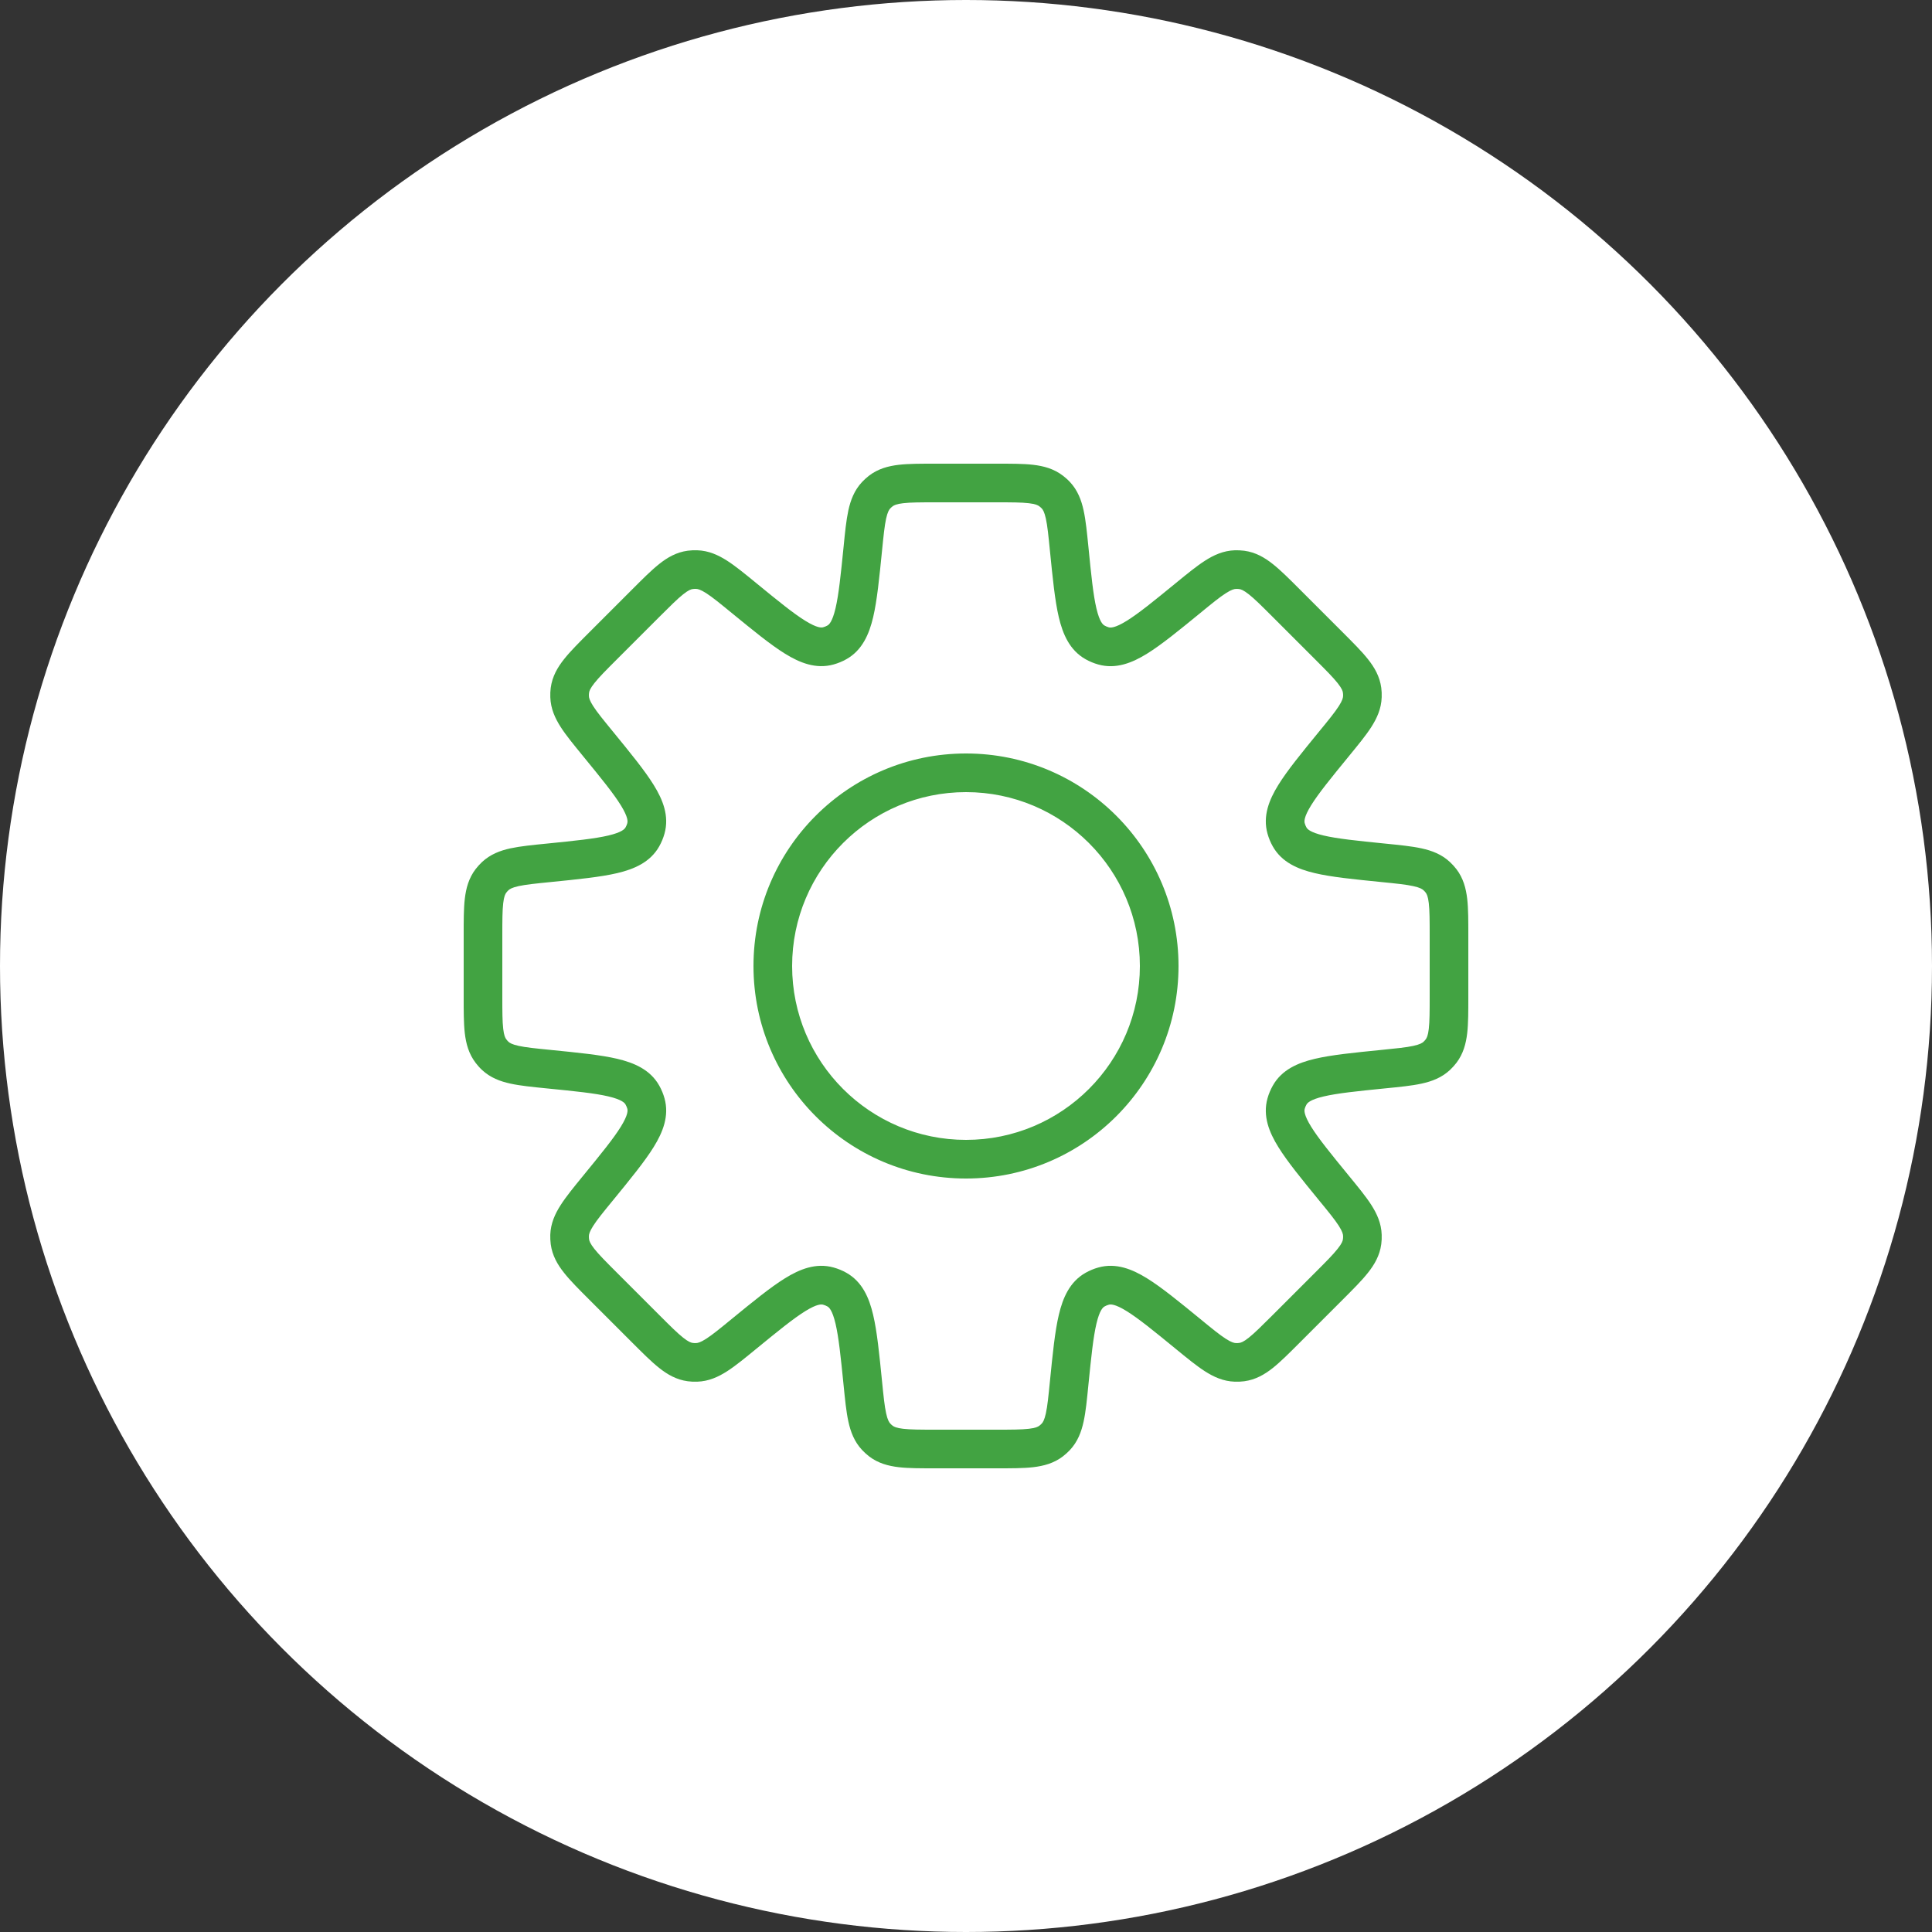 <?xml version="1.0" encoding="UTF-8"?> <svg xmlns="http://www.w3.org/2000/svg" width="50" height="50" viewBox="0 0 50 50" fill="none"><rect x="0" y="0" width="50" height="50" fill="#333333" stroke="none"/><circle cx="25" cy="25" r="25" fill="white"></circle><path d="M27.203 12.707L27.508 12.31L27.507 12.31L27.203 12.707ZM27.324 12.815L27.689 12.473L27.689 12.473L27.324 12.815ZM27.67 14.202L27.172 14.252L27.67 14.202ZM28.34 16.625L28.095 17.061L28.095 17.061L28.34 16.625ZM28.559 16.716L28.423 17.197L28.423 17.197L28.559 16.716ZM30.747 15.477L30.43 15.09L30.747 15.477ZM31.974 14.741L31.958 14.241L31.958 14.241L31.974 14.741ZM32.135 14.749L32.2 14.253L32.2 14.253L32.135 14.749ZM33.28 15.602L33.634 15.249L33.28 15.602ZM34.398 16.72L34.751 16.366L34.398 16.72ZM35.251 17.865L35.747 17.8L35.747 17.8L35.251 17.865ZM35.259 18.027L35.758 18.043L35.758 18.043L35.259 18.027ZM34.523 19.252L34.91 19.569L34.523 19.252ZM33.284 21.439L32.803 21.575L32.803 21.575L33.284 21.439ZM33.375 21.659L32.939 21.904L32.939 21.904L33.375 21.659ZM35.798 22.329L35.748 22.827L35.798 22.329ZM37.185 22.677L37.527 22.312L37.527 22.312L37.185 22.677ZM37.293 22.796L37.69 22.491L37.69 22.491L37.293 22.796ZM37.5 24.21H38H37.5ZM37.5 25.79H38H37.5ZM37.293 27.204L37.69 27.509L37.69 27.509L37.293 27.204ZM37.185 27.324L37.527 27.689L37.527 27.689L37.185 27.324ZM35.798 27.67L35.748 27.172L35.798 27.67ZM33.376 28.341L32.94 28.096L32.94 28.096L33.376 28.341ZM33.284 28.56L32.803 28.424L32.803 28.424L33.284 28.56ZM34.523 30.747L34.136 31.064L34.523 30.747ZM35.259 31.972L35.758 31.956L35.758 31.956L35.259 31.972ZM35.251 32.134L35.747 32.199V32.199L35.251 32.134ZM34.398 33.279L34.751 33.633L34.751 33.633L34.398 33.279ZM33.28 34.397L32.927 34.043L32.927 34.043L33.28 34.397ZM32.135 35.251L32.2 35.747L32.2 35.747L32.135 35.251ZM31.973 35.259L31.957 35.758L31.957 35.758L31.973 35.259ZM30.747 34.523L31.064 34.136L30.747 34.523ZM28.56 33.284L28.424 32.803L28.424 32.803L28.56 33.284ZM28.341 33.375L28.096 32.939L28.096 32.939L28.341 33.375ZM27.67 35.798L27.172 35.748L27.67 35.798ZM27.324 37.185L27.689 37.527L27.689 37.527L27.324 37.185ZM27.204 37.293L27.509 37.69L27.509 37.69L27.204 37.293ZM24.21 37.5V38V37.5ZM22.796 37.293L22.491 37.69L22.491 37.69L22.796 37.293ZM22.677 37.185L22.312 37.527L22.312 37.527L22.677 37.185ZM22.329 35.798L22.827 35.748L22.329 35.798ZM21.659 33.375L21.904 32.939L21.904 32.939L21.659 33.375ZM21.439 33.284L21.575 32.803L21.575 32.803L21.439 33.284ZM19.252 34.523L19.569 34.91L19.252 34.523ZM18.027 35.259L18.043 35.758L18.043 35.758L18.027 35.259ZM17.865 35.251L17.8 35.747L17.8 35.747L17.865 35.251ZM16.72 34.398L16.366 34.751L16.72 34.398ZM15.602 33.28L15.249 33.634L15.602 33.28ZM14.749 32.135L14.253 32.2L14.253 32.2L14.749 32.135ZM14.741 31.974L14.241 31.958L14.241 31.958L14.741 31.974ZM15.477 30.747L15.09 30.43L15.477 30.747ZM16.716 28.559L17.197 28.423L17.197 28.423L16.716 28.559ZM16.625 28.34L17.061 28.095L17.061 28.095L16.625 28.34ZM14.202 27.67L14.252 27.172L14.202 27.67ZM12.815 27.324L12.473 27.689L12.473 27.689L12.815 27.324ZM12.707 27.203L12.31 27.507L12.31 27.508L12.707 27.203ZM12.5 24.21H12H12.5ZM12.707 22.796L12.31 22.491L12.31 22.491L12.707 22.796ZM12.815 22.676L12.473 22.311L12.473 22.311L12.815 22.676ZM14.202 22.329L14.252 22.827L14.202 22.329ZM16.625 21.658L17.061 21.903L17.061 21.903L16.625 21.658ZM16.716 21.439L17.197 21.575L17.197 21.575L16.716 21.439ZM15.477 19.252L15.09 19.569L15.477 19.252ZM14.741 18.027L14.242 18.043L14.242 18.043L14.741 18.027ZM14.749 17.865L14.253 17.8L14.253 17.8L14.749 17.865ZM15.602 16.72L15.249 16.366L15.249 16.366L15.602 16.72ZM16.72 15.602L17.073 15.956L17.073 15.956L16.72 15.602ZM17.865 14.748L17.8 14.252L17.8 14.252L17.865 14.748ZM18.027 14.74L18.043 14.241L18.043 14.241L18.027 14.74ZM19.253 15.476L18.936 15.863L19.253 15.476ZM21.439 16.715L21.575 17.196L21.575 17.196L21.439 16.715ZM21.659 16.624L21.904 17.06L21.904 17.06L21.659 16.624ZM22.329 14.201L21.832 14.151L22.329 14.201ZM22.676 12.815L22.311 12.473L22.311 12.473L22.676 12.815ZM22.796 12.707L22.491 12.31L22.491 12.31L22.796 12.707ZM25.789 12.5V13C26.182 13 26.435 13.001 26.624 13.023C26.802 13.043 26.864 13.077 26.899 13.104L27.203 12.707L27.507 12.31C27.273 12.13 27.01 12.061 26.739 12.029C26.479 11.999 26.159 12 25.789 12V12.5ZM27.203 12.707L26.899 13.104C26.925 13.124 26.945 13.142 26.96 13.158L27.324 12.815L27.689 12.473C27.63 12.41 27.567 12.356 27.508 12.31L27.203 12.707ZM27.324 12.815L26.96 13.158C26.989 13.189 27.029 13.248 27.067 13.423C27.108 13.609 27.133 13.86 27.172 14.252L27.67 14.202L28.168 14.152C28.131 13.785 28.1 13.466 28.044 13.211C27.986 12.944 27.891 12.689 27.689 12.473L27.324 12.815ZM27.67 14.202L27.172 14.252C27.243 14.96 27.3 15.542 27.402 15.975C27.504 16.406 27.68 16.828 28.095 17.061L28.34 16.625L28.585 16.189C28.546 16.168 28.459 16.1 28.375 15.745C28.292 15.392 28.241 14.89 28.168 14.152L27.67 14.202ZM28.34 16.625L28.095 17.061C28.198 17.119 28.308 17.165 28.423 17.197L28.559 16.716L28.694 16.235C28.656 16.224 28.62 16.209 28.585 16.189L28.34 16.625ZM28.559 16.716L28.423 17.197C28.882 17.326 29.305 17.152 29.682 16.919C30.061 16.685 30.513 16.314 31.064 15.864L30.747 15.477L30.43 15.09C29.857 15.559 29.465 15.878 29.156 16.069C28.845 16.261 28.736 16.246 28.694 16.235L28.559 16.716ZM30.747 15.477L31.064 15.864C31.368 15.614 31.564 15.455 31.725 15.352C31.875 15.256 31.945 15.242 31.989 15.241L31.974 14.741L31.958 14.241C31.663 14.251 31.415 14.363 31.185 14.511C30.965 14.652 30.717 14.855 30.43 15.09L30.747 15.477ZM31.974 14.741L31.989 15.241C32.017 15.24 32.045 15.242 32.07 15.245L32.135 14.749L32.2 14.253C32.118 14.243 32.037 14.239 31.958 14.241L31.974 14.741ZM32.135 14.749L32.069 15.245C32.113 15.25 32.18 15.271 32.321 15.382C32.47 15.5 32.649 15.678 32.927 15.956L33.28 15.602L33.634 15.249C33.373 14.988 33.147 14.761 32.942 14.599C32.729 14.429 32.493 14.292 32.2 14.253L32.135 14.749ZM33.28 15.602L32.927 15.956L34.044 17.073L34.398 16.72L34.751 16.366L33.634 15.249L33.28 15.602ZM34.398 16.72L34.044 17.073C34.322 17.351 34.5 17.53 34.618 17.679C34.73 17.82 34.75 17.887 34.755 17.93L35.251 17.865L35.747 17.8C35.708 17.507 35.571 17.271 35.401 17.058C35.239 16.853 35.012 16.628 34.751 16.366L34.398 16.72ZM35.251 17.865L34.755 17.93C34.759 17.956 34.76 17.983 34.759 18.012L35.259 18.027L35.758 18.043C35.761 17.963 35.758 17.882 35.747 17.8L35.251 17.865ZM35.259 18.027L34.759 18.012C34.758 18.055 34.744 18.125 34.648 18.275C34.545 18.435 34.386 18.631 34.136 18.935L34.523 19.252L34.91 19.569C35.144 19.283 35.348 19.036 35.489 18.816C35.636 18.586 35.749 18.339 35.758 18.043L35.259 18.027ZM34.523 19.252L34.136 18.935C33.686 19.486 33.315 19.938 33.081 20.317C32.848 20.694 32.674 21.116 32.803 21.575L33.284 21.439L33.766 21.304C33.754 21.262 33.739 21.153 33.931 20.842C34.122 20.534 34.441 20.142 34.91 19.569L34.523 19.252ZM33.284 21.439L32.803 21.575C32.835 21.689 32.88 21.8 32.939 21.904L33.375 21.659L33.811 21.414C33.792 21.38 33.776 21.343 33.766 21.304L33.284 21.439ZM33.375 21.659L32.939 21.904C33.173 22.319 33.594 22.495 34.025 22.596C34.459 22.699 35.04 22.756 35.748 22.827L35.798 22.329L35.848 21.832C35.11 21.758 34.608 21.706 34.255 21.623C33.899 21.539 33.832 21.452 33.811 21.414L33.375 21.659ZM35.798 22.329L35.748 22.827C36.139 22.866 36.391 22.892 36.576 22.933C36.751 22.971 36.81 23.011 36.842 23.041L37.185 22.677L37.527 22.312C37.312 22.11 37.057 22.014 36.79 21.956C36.535 21.9 36.216 21.869 35.848 21.832L35.798 22.329ZM37.185 22.677L36.842 23.041C36.864 23.061 36.882 23.081 36.896 23.1L37.293 22.796L37.69 22.491C37.639 22.425 37.584 22.366 37.527 22.312L37.185 22.677ZM37.293 22.796L36.896 23.1C36.923 23.135 36.957 23.197 36.977 23.375C36.999 23.564 37 23.817 37 24.21H37.5H38C38 23.84 38.001 23.52 37.971 23.26C37.939 22.989 37.87 22.726 37.69 22.491L37.293 22.796ZM37.5 24.21H37V25.79H37.5H38V24.21H37.5ZM37.5 25.79H37C37 26.183 36.999 26.436 36.977 26.625C36.957 26.803 36.923 26.865 36.896 26.9L37.293 27.204L37.69 27.509C37.87 27.274 37.939 27.011 37.971 26.74C38.001 26.48 38 26.16 38 25.79H37.5ZM37.293 27.204L36.897 26.899C36.879 26.922 36.861 26.942 36.842 26.96L37.185 27.324L37.527 27.689C37.587 27.632 37.641 27.572 37.69 27.509L37.293 27.204ZM37.185 27.324L36.842 26.96C36.811 26.989 36.752 27.029 36.577 27.067C36.391 27.108 36.139 27.133 35.748 27.172L35.798 27.67L35.848 28.167C36.215 28.131 36.534 28.1 36.789 28.044C37.056 27.986 37.311 27.891 37.527 27.689L37.185 27.324ZM35.798 27.67L35.748 27.172C35.04 27.243 34.459 27.3 34.025 27.403C33.594 27.505 33.173 27.681 32.94 28.096L33.376 28.341L33.812 28.586C33.834 28.547 33.901 28.46 34.256 28.376C34.608 28.293 35.11 28.241 35.848 28.167L35.798 27.67ZM33.376 28.341L32.94 28.096C32.884 28.196 32.836 28.305 32.803 28.424L33.284 28.56L33.766 28.695C33.775 28.661 33.79 28.624 33.812 28.586L33.376 28.341ZM33.284 28.56L32.803 28.424C32.674 28.883 32.848 29.306 33.081 29.682C33.315 30.061 33.686 30.513 34.136 31.064L34.523 30.747L34.91 30.43C34.441 29.857 34.122 29.465 33.931 29.157C33.739 28.846 33.754 28.737 33.766 28.695L33.284 28.56ZM34.523 30.747L34.136 31.064C34.386 31.368 34.545 31.564 34.648 31.724C34.744 31.875 34.758 31.944 34.759 31.988L35.259 31.972L35.758 31.956C35.749 31.66 35.636 31.413 35.489 31.183C35.348 30.963 35.144 30.716 34.91 30.43L34.523 30.747ZM35.259 31.972L34.759 31.987C34.76 32.016 34.759 32.043 34.755 32.069L35.251 32.134L35.747 32.199C35.758 32.117 35.761 32.035 35.758 31.956L35.259 31.972ZM35.251 32.134L34.755 32.069C34.75 32.112 34.73 32.179 34.618 32.319C34.5 32.469 34.322 32.648 34.044 32.926L34.398 33.279L34.751 33.633C35.012 33.371 35.239 33.146 35.401 32.941C35.571 32.728 35.708 32.492 35.747 32.199L35.251 32.134ZM34.398 33.279L34.044 32.926L32.927 34.043L33.28 34.397L33.634 34.75L34.751 33.633L34.398 33.279ZM33.28 34.397L32.927 34.043C32.648 34.321 32.469 34.499 32.32 34.618C32.18 34.73 32.112 34.75 32.069 34.755L32.135 35.251L32.2 35.747C32.494 35.708 32.729 35.571 32.943 35.401C33.147 35.238 33.373 35.011 33.634 34.75L33.28 34.397ZM32.135 35.251L32.069 34.755C32.044 34.759 32.017 34.76 31.988 34.759L31.973 35.259L31.957 35.758C32.036 35.761 32.118 35.758 32.2 35.747L32.135 35.251ZM31.973 35.259L31.988 34.759C31.945 34.758 31.875 34.744 31.724 34.648C31.564 34.545 31.368 34.386 31.064 34.136L30.747 34.523L30.43 34.91C30.717 35.145 30.964 35.348 31.184 35.489C31.414 35.636 31.662 35.749 31.957 35.758L31.973 35.259ZM30.747 34.523L31.064 34.136C30.513 33.686 30.061 33.315 29.682 33.081C29.305 32.848 28.883 32.674 28.424 32.803L28.56 33.284L28.695 33.766C28.737 33.754 28.846 33.739 29.157 33.931C29.465 34.122 29.857 34.441 30.43 34.91L30.747 34.523ZM28.56 33.284L28.424 32.803C28.309 32.835 28.199 32.881 28.096 32.939L28.341 33.375L28.586 33.811C28.621 33.791 28.657 33.776 28.695 33.766L28.56 33.284ZM28.341 33.375L28.096 32.939C27.681 33.172 27.505 33.594 27.403 34.025C27.3 34.458 27.243 35.04 27.172 35.748L27.67 35.798L28.167 35.848C28.241 35.11 28.293 34.608 28.376 34.255C28.46 33.9 28.547 33.833 28.586 33.811L28.341 33.375ZM27.67 35.798L27.172 35.748C27.133 36.14 27.108 36.391 27.067 36.577C27.029 36.752 26.989 36.811 26.96 36.842L27.324 37.185L27.689 37.527C27.891 37.311 27.986 37.056 28.044 36.789C28.1 36.534 28.131 36.215 28.167 35.848L27.67 35.798ZM27.324 37.185L26.96 36.842C26.942 36.861 26.922 36.879 26.899 36.897L27.204 37.293L27.509 37.69C27.572 37.641 27.632 37.587 27.689 37.527L27.324 37.185ZM27.204 37.293L26.9 36.896C26.865 36.923 26.803 36.957 26.625 36.977C26.435 36.999 26.182 37 25.789 37V37.5V38C26.159 38 26.479 38.001 26.739 37.971C27.01 37.939 27.274 37.87 27.509 37.69L27.204 37.293ZM25.789 37.5V37H24.21V37.5V38H25.789V37.5ZM24.21 37.5V37C23.817 37 23.564 36.999 23.375 36.977C23.197 36.957 23.135 36.923 23.1 36.896L22.796 37.293L22.491 37.69C22.726 37.87 22.989 37.939 23.26 37.971C23.52 38.001 23.84 38 24.21 38V37.5ZM22.796 37.293L23.1 36.896C23.081 36.882 23.061 36.864 23.041 36.842L22.677 37.185L22.312 37.527C22.366 37.584 22.425 37.639 22.491 37.69L22.796 37.293ZM22.677 37.185L23.041 36.842C23.011 36.81 22.971 36.751 22.933 36.576C22.892 36.391 22.866 36.139 22.827 35.748L22.329 35.798L21.832 35.848C21.869 36.216 21.9 36.535 21.956 36.79C22.014 37.057 22.11 37.312 22.312 37.527L22.677 37.185ZM22.329 35.798L22.827 35.748C22.756 35.04 22.699 34.459 22.596 34.025C22.495 33.594 22.319 33.173 21.904 32.939L21.659 33.375L21.414 33.811C21.452 33.832 21.539 33.899 21.623 34.255C21.706 34.608 21.758 35.11 21.832 35.848L22.329 35.798ZM21.659 33.375L21.904 32.939C21.8 32.88 21.689 32.835 21.575 32.803L21.439 33.284L21.304 33.766C21.343 33.776 21.38 33.792 21.414 33.811L21.659 33.375ZM21.439 33.284L21.575 32.803C21.116 32.674 20.694 32.848 20.317 33.081C19.938 33.315 19.486 33.686 18.935 34.136L19.252 34.523L19.569 34.91C20.142 34.441 20.534 34.122 20.842 33.931C21.153 33.739 21.262 33.754 21.304 33.766L21.439 33.284ZM19.252 34.523L18.935 34.136C18.631 34.386 18.435 34.545 18.275 34.648C18.125 34.744 18.055 34.758 18.012 34.759L18.027 35.259L18.043 35.758C18.339 35.749 18.586 35.636 18.816 35.489C19.036 35.348 19.283 35.144 19.569 34.91L19.252 34.523ZM18.027 35.259L18.012 34.759C17.983 34.76 17.956 34.759 17.93 34.755L17.865 35.251L17.8 35.747C17.882 35.758 17.963 35.761 18.043 35.758L18.027 35.259ZM17.865 35.251L17.93 34.755C17.887 34.75 17.82 34.73 17.679 34.618C17.53 34.5 17.351 34.322 17.073 34.044L16.72 34.398L16.366 34.751C16.628 35.012 16.853 35.239 17.058 35.401C17.271 35.571 17.507 35.708 17.8 35.747L17.865 35.251ZM16.72 34.398L17.073 34.044L15.956 32.927L15.602 33.28L15.249 33.634L16.366 34.751L16.72 34.398ZM15.602 33.28L15.956 32.927C15.678 32.649 15.5 32.47 15.382 32.321C15.271 32.18 15.25 32.113 15.245 32.069L14.749 32.135L14.253 32.2C14.292 32.493 14.429 32.729 14.599 32.942C14.761 33.147 14.988 33.373 15.249 33.634L15.602 33.28ZM14.749 32.135L15.245 32.07C15.242 32.045 15.24 32.017 15.241 31.989L14.741 31.974L14.241 31.958C14.239 32.037 14.243 32.118 14.253 32.2L14.749 32.135ZM14.741 31.974L15.241 31.989C15.242 31.945 15.256 31.875 15.352 31.725C15.455 31.564 15.614 31.368 15.864 31.064L15.477 30.747L15.09 30.43C14.855 30.717 14.652 30.965 14.511 31.185C14.363 31.415 14.251 31.663 14.241 31.958L14.741 31.974ZM15.477 30.747L15.864 31.064C16.314 30.513 16.685 30.061 16.919 29.682C17.152 29.305 17.326 28.882 17.197 28.423L16.716 28.559L16.235 28.694C16.246 28.736 16.261 28.845 16.069 29.156C15.878 29.465 15.559 29.857 15.09 30.43L15.477 30.747ZM16.716 28.559L17.197 28.423C17.165 28.308 17.119 28.198 17.061 28.095L16.625 28.34L16.189 28.585C16.209 28.62 16.224 28.656 16.235 28.694L16.716 28.559ZM16.625 28.34L17.061 28.095C16.828 27.68 16.406 27.504 15.975 27.402C15.542 27.3 14.96 27.243 14.252 27.172L14.202 27.67L14.152 28.168C14.89 28.241 15.392 28.292 15.745 28.375C16.1 28.459 16.168 28.546 16.189 28.585L16.625 28.34ZM14.202 27.67L14.252 27.172C13.86 27.133 13.609 27.108 13.423 27.067C13.248 27.029 13.189 26.989 13.158 26.96L12.815 27.324L12.473 27.689C12.689 27.891 12.944 27.986 13.211 28.044C13.466 28.1 13.785 28.131 14.152 28.168L14.202 27.67ZM12.815 27.324L13.158 26.96C13.142 26.945 13.124 26.925 13.104 26.899L12.707 27.203L12.31 27.508C12.356 27.567 12.41 27.63 12.473 27.689L12.815 27.324ZM12.707 27.203L13.104 26.899C13.077 26.864 13.043 26.802 13.023 26.624C13.001 26.435 13 26.182 13 25.789H12.5H12C12 26.159 11.999 26.479 12.029 26.739C12.061 27.01 12.13 27.273 12.31 27.507L12.707 27.203ZM12.5 25.789H13V24.21H12.5H12V25.789H12.5ZM12.5 24.21H13C13 23.817 13.001 23.564 13.023 23.375C13.043 23.197 13.077 23.135 13.104 23.1L12.707 22.796L12.31 22.491C12.13 22.726 12.061 22.989 12.029 23.26C11.999 23.52 12 23.84 12 24.21H12.5ZM12.707 22.796L13.104 23.1C13.121 23.078 13.139 23.058 13.158 23.04L12.815 22.676L12.473 22.311C12.413 22.368 12.359 22.428 12.31 22.491L12.707 22.796ZM12.815 22.676L13.158 23.04C13.19 23.01 13.248 22.971 13.423 22.932C13.61 22.892 13.861 22.866 14.252 22.827L14.202 22.329L14.152 21.832C13.784 21.868 13.466 21.9 13.21 21.955C12.944 22.013 12.689 22.109 12.473 22.311L12.815 22.676ZM14.202 22.329L14.252 22.827C14.96 22.756 15.542 22.698 15.975 22.596C16.406 22.494 16.828 22.318 17.061 21.903L16.625 21.658L16.189 21.413C16.167 21.452 16.1 21.539 15.745 21.623C15.392 21.706 14.89 21.758 14.152 21.832L14.202 22.329ZM16.625 21.658L17.061 21.903C17.119 21.8 17.165 21.69 17.197 21.575L16.716 21.439L16.235 21.304C16.224 21.341 16.209 21.378 16.189 21.414L16.625 21.658ZM16.716 21.439L17.197 21.575C17.326 21.116 17.152 20.693 16.919 20.317C16.685 19.938 16.314 19.486 15.864 18.935L15.477 19.252L15.09 19.569C15.559 20.142 15.878 20.534 16.068 20.842C16.26 21.153 16.246 21.262 16.234 21.304L16.716 21.439ZM15.477 19.252L15.864 18.935C15.615 18.631 15.455 18.435 15.352 18.275C15.256 18.125 15.242 18.055 15.241 18.012L14.741 18.027L14.242 18.043C14.251 18.339 14.364 18.586 14.511 18.816C14.652 19.036 14.856 19.282 15.09 19.569L15.477 19.252ZM14.741 18.027L15.241 18.012C15.24 17.983 15.241 17.956 15.245 17.93L14.749 17.865L14.253 17.8C14.242 17.882 14.239 17.964 14.242 18.043L14.741 18.027ZM14.749 17.865L15.245 17.93C15.25 17.887 15.271 17.82 15.382 17.68C15.5 17.53 15.678 17.351 15.956 17.073L15.602 16.72L15.249 16.366C14.988 16.628 14.761 16.853 14.599 17.058C14.429 17.271 14.292 17.507 14.253 17.8L14.749 17.865ZM15.602 16.72L15.956 17.073L17.073 15.956L16.72 15.602L16.366 15.249L15.249 16.366L15.602 16.72ZM16.72 15.602L17.073 15.956C17.352 15.678 17.53 15.5 17.68 15.381C17.82 15.269 17.887 15.249 17.931 15.244L17.865 14.748L17.8 14.252C17.506 14.291 17.271 14.428 17.058 14.598C16.853 14.761 16.627 14.988 16.366 15.249L16.72 15.602ZM17.865 14.748L17.93 15.244C17.956 15.241 17.983 15.239 18.012 15.24L18.027 14.74L18.043 14.241C17.964 14.238 17.882 14.242 17.8 14.252L17.865 14.748ZM18.027 14.74L18.012 15.24C18.055 15.241 18.125 15.255 18.276 15.351C18.436 15.454 18.632 15.614 18.936 15.863L19.253 15.476L19.57 15.089C19.283 14.854 19.036 14.651 18.816 14.51C18.586 14.363 18.338 14.25 18.043 14.241L18.027 14.74ZM19.253 15.476L18.936 15.863C19.487 16.313 19.938 16.684 20.317 16.918C20.694 17.151 21.116 17.325 21.575 17.196L21.439 16.715L21.304 16.233C21.262 16.245 21.153 16.259 20.843 16.067C20.534 15.877 20.143 15.558 19.57 15.089L19.253 15.476ZM21.439 16.715L21.575 17.196C21.689 17.164 21.8 17.119 21.904 17.06L21.659 16.624L21.414 16.188C21.38 16.207 21.343 16.223 21.304 16.233L21.439 16.715ZM21.659 16.624L21.904 17.06C22.319 16.827 22.495 16.405 22.597 15.974C22.699 15.54 22.756 14.958 22.827 14.251L22.329 14.201L21.832 14.151C21.758 14.889 21.706 15.391 21.623 15.744C21.539 16.1 21.452 16.167 21.414 16.188L21.659 16.624ZM22.329 14.201L22.827 14.251C22.866 13.86 22.892 13.609 22.932 13.423C22.971 13.248 23.01 13.19 23.04 13.158L22.676 12.815L22.311 12.473C22.109 12.688 22.014 12.943 21.955 13.21C21.9 13.465 21.868 13.784 21.832 14.151L22.329 14.201ZM22.676 12.815L23.04 13.158C23.058 13.139 23.078 13.121 23.1 13.104L22.796 12.707L22.491 12.31C22.428 12.359 22.368 12.413 22.311 12.473L22.676 12.815ZM22.796 12.707L23.1 13.104C23.135 13.077 23.197 13.043 23.375 13.023C23.564 13.001 23.817 13 24.21 13V12.5V12C23.84 12 23.52 11.999 23.26 12.029C22.989 12.061 22.726 12.13 22.491 12.31L22.796 12.707ZM24.21 12.5V13H25.789V12.5V12H24.21V12.5ZM25 20V19.5C21.962 19.5 19.5 21.962 19.5 25H20H20.5C20.5 22.515 22.515 20.5 25 20.5V20ZM20 25H19.5C19.5 28.038 21.962 30.5 25 30.5V30V29.5C22.515 29.5 20.5 27.485 20.5 25H20ZM25 30V30.5C28.038 30.5 30.5 28.038 30.5 25H30H29.5C29.5 27.485 27.485 29.5 25 29.5V30ZM30 25H30.5C30.5 21.962 28.038 19.5 25 19.5V20V20.5C27.485 20.5 29.5 22.515 29.5 25H30Z" fill="#42A342"></path></svg> 